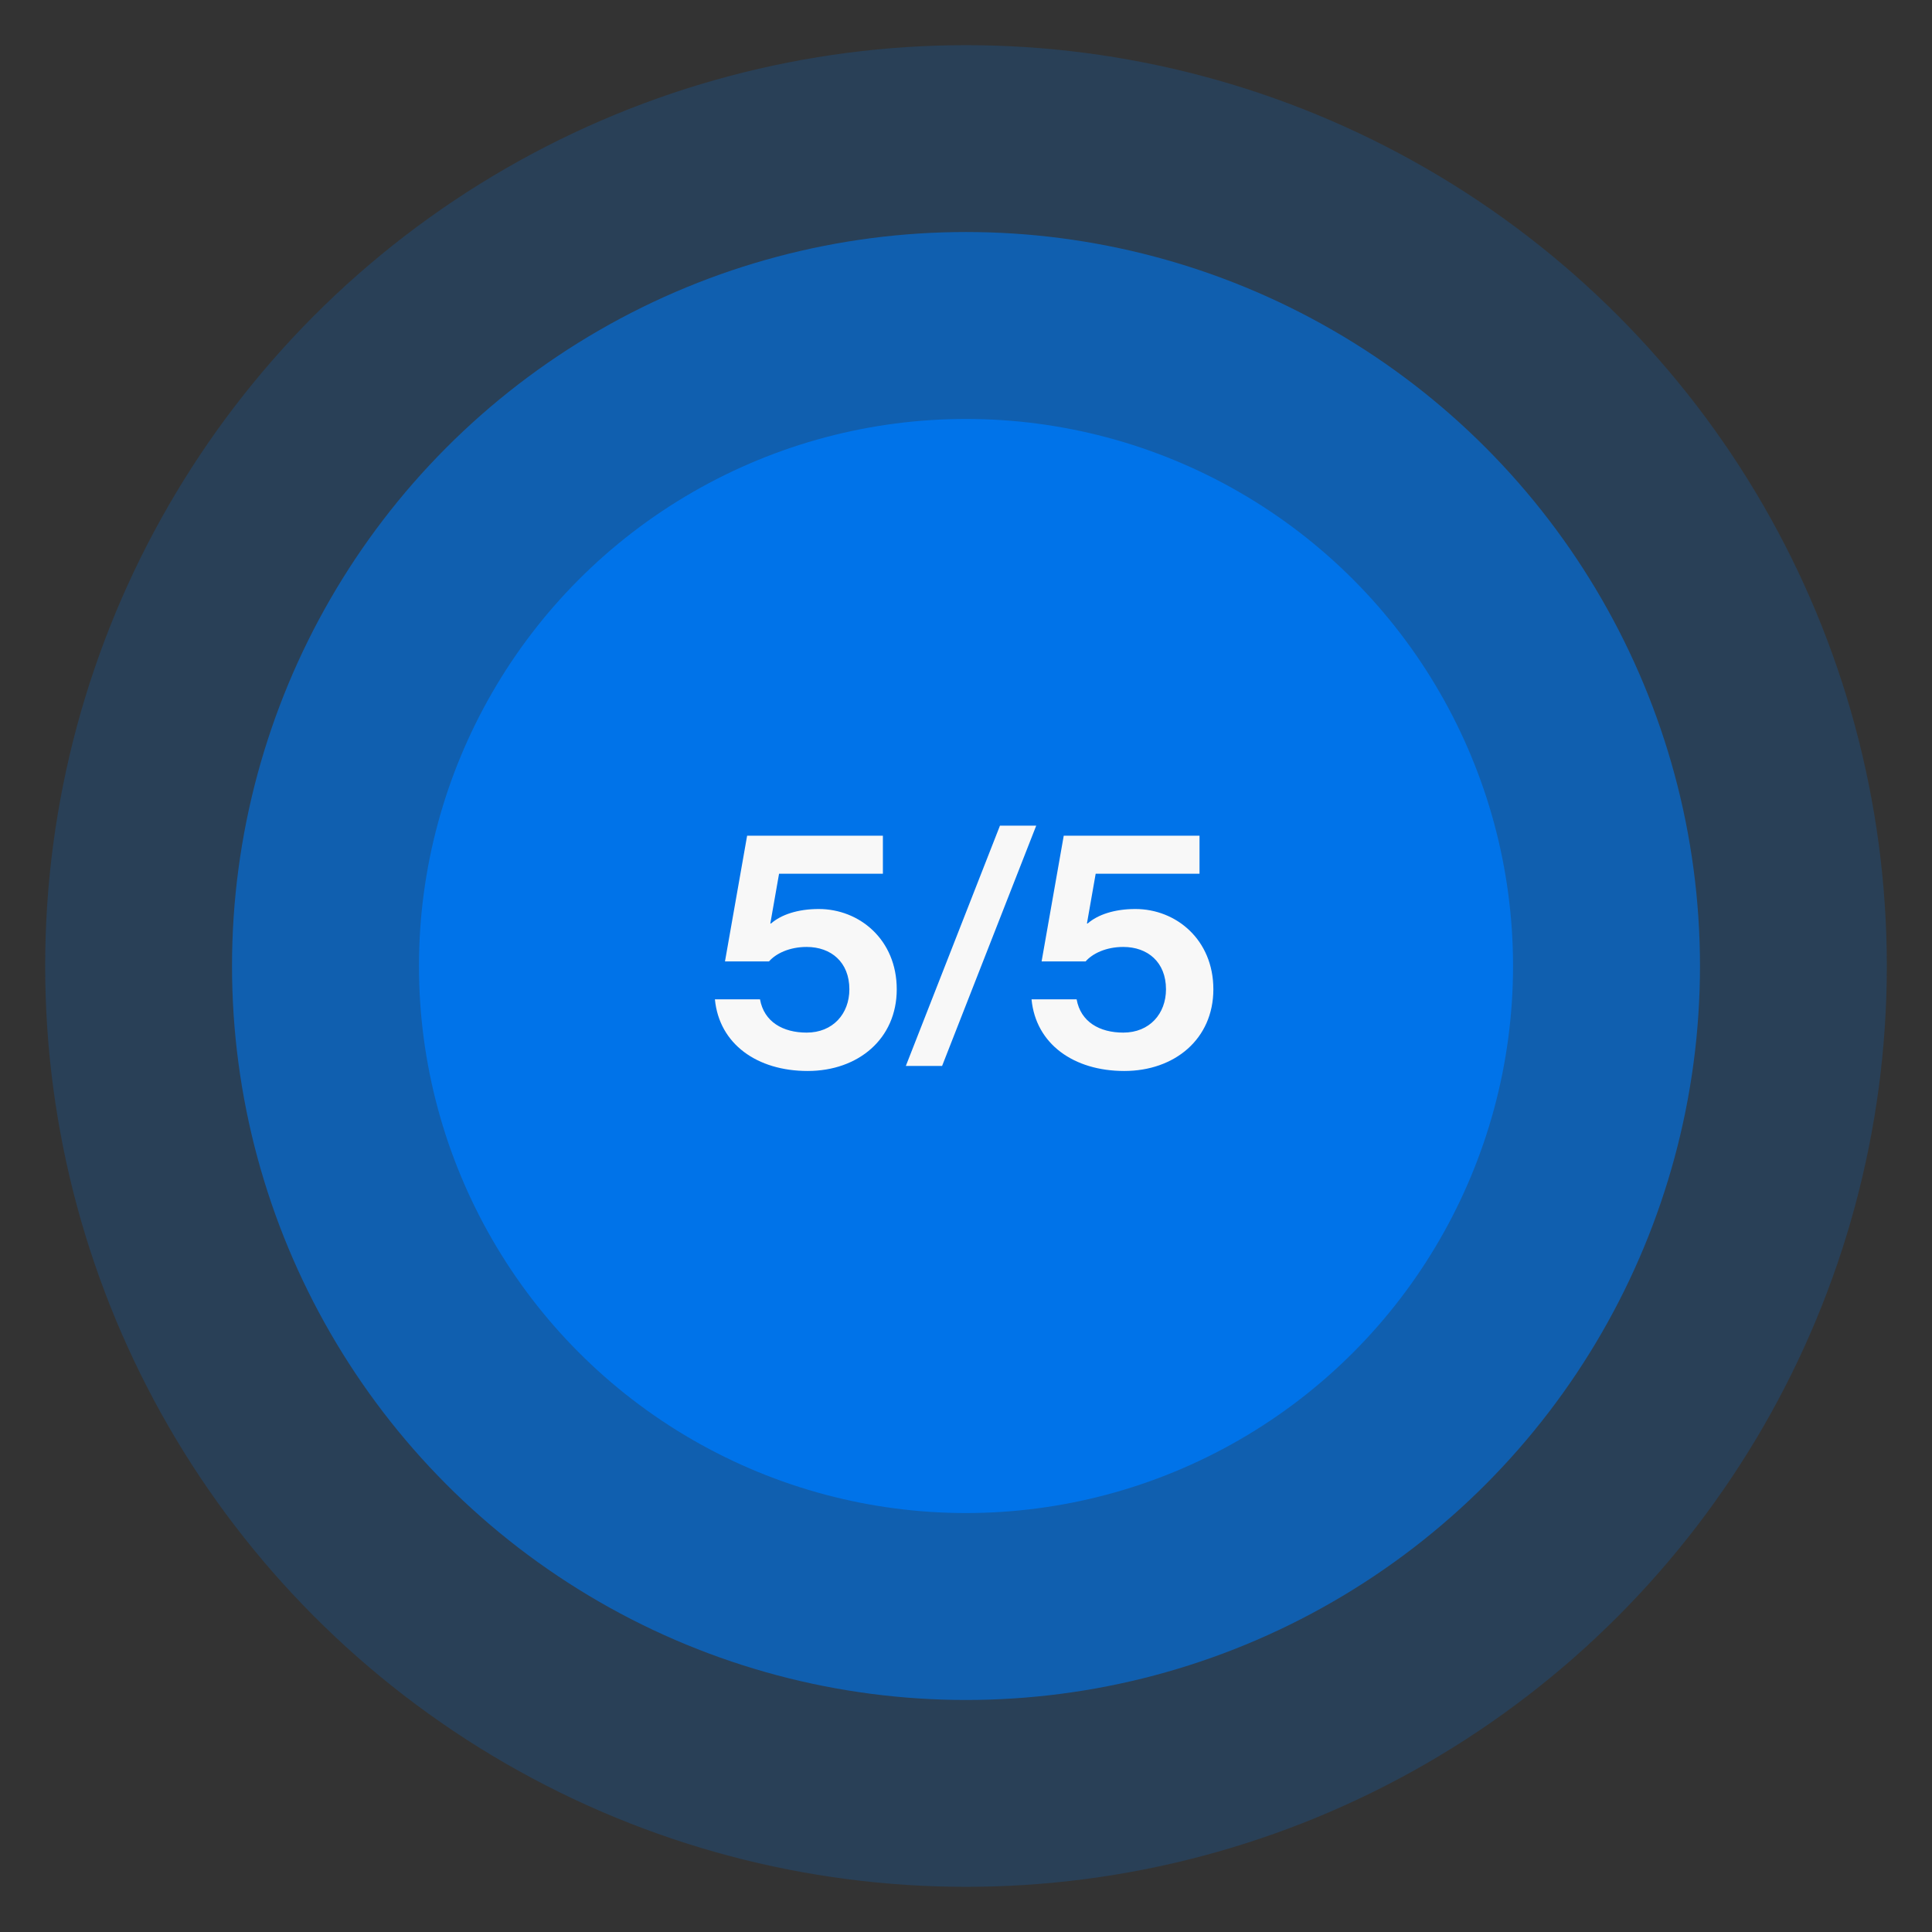 <svg xmlns="http://www.w3.org/2000/svg" id="Layer_2" data-name="Layer 2" viewBox="0 0 219 219"><rect x="0" y="0" width="219" height="219" fill="#333333" stroke="none"/><g id="Body_Assets" data-name="Body Assets"><g><rect width="219" height="219" style="fill: none; stroke-width: 0px;"></rect><circle cx="109.5" cy="109.5" r="104.38" style="fill: #0073e9; opacity: .2; stroke-width: 0px;"></circle><circle cx="109.5" cy="109.5" r="83.2" style="fill: #0073e9; opacity: .6; stroke-width: 0px;"></circle><circle cx="109.5" cy="109.5" r="62.01" style="fill: #0073e9; stroke-width: 0px;"></circle><g><path d="M81.04,113.28h5.11c.46,2.55,2.59,3.77,5.29,3.77,2.97,0,4.84-2.13,4.84-4.91,0-3.09-2.09-4.8-4.84-4.8-1.98,0-3.5.76-4.27,1.64h-4.99l2.51-14.25h15.39v4.31h-11.77l-.99,5.64h.08c1.14-.99,3.01-1.64,5.41-1.64,4.61,0,8.84,3.47,8.84,9.1s-4.38,9.26-10.1,9.26-10.02-3.05-10.51-8.11Z" style="fill: #f8f8f8; stroke-width: 0px;"></path><path d="M113.35,93.59h4.11l-10.67,27.24h-4.11l10.67-27.24Z" style="fill: #f8f8f8; stroke-width: 0px;"></path><path d="M116.93,113.28h5.11c.46,2.55,2.59,3.77,5.29,3.77,2.97,0,4.84-2.13,4.84-4.91,0-3.09-2.09-4.8-4.84-4.8-1.98,0-3.5.76-4.27,1.64h-4.99l2.51-14.25h15.39v4.31h-11.77l-.99,5.64h.08c1.14-.99,3.01-1.64,5.41-1.64,4.61,0,8.84,3.47,8.84,9.1s-4.38,9.26-10.1,9.26-10.02-3.05-10.51-8.11Z" style="fill: #f8f8f8; stroke-width: 0px;"></path></g></g></g></svg>